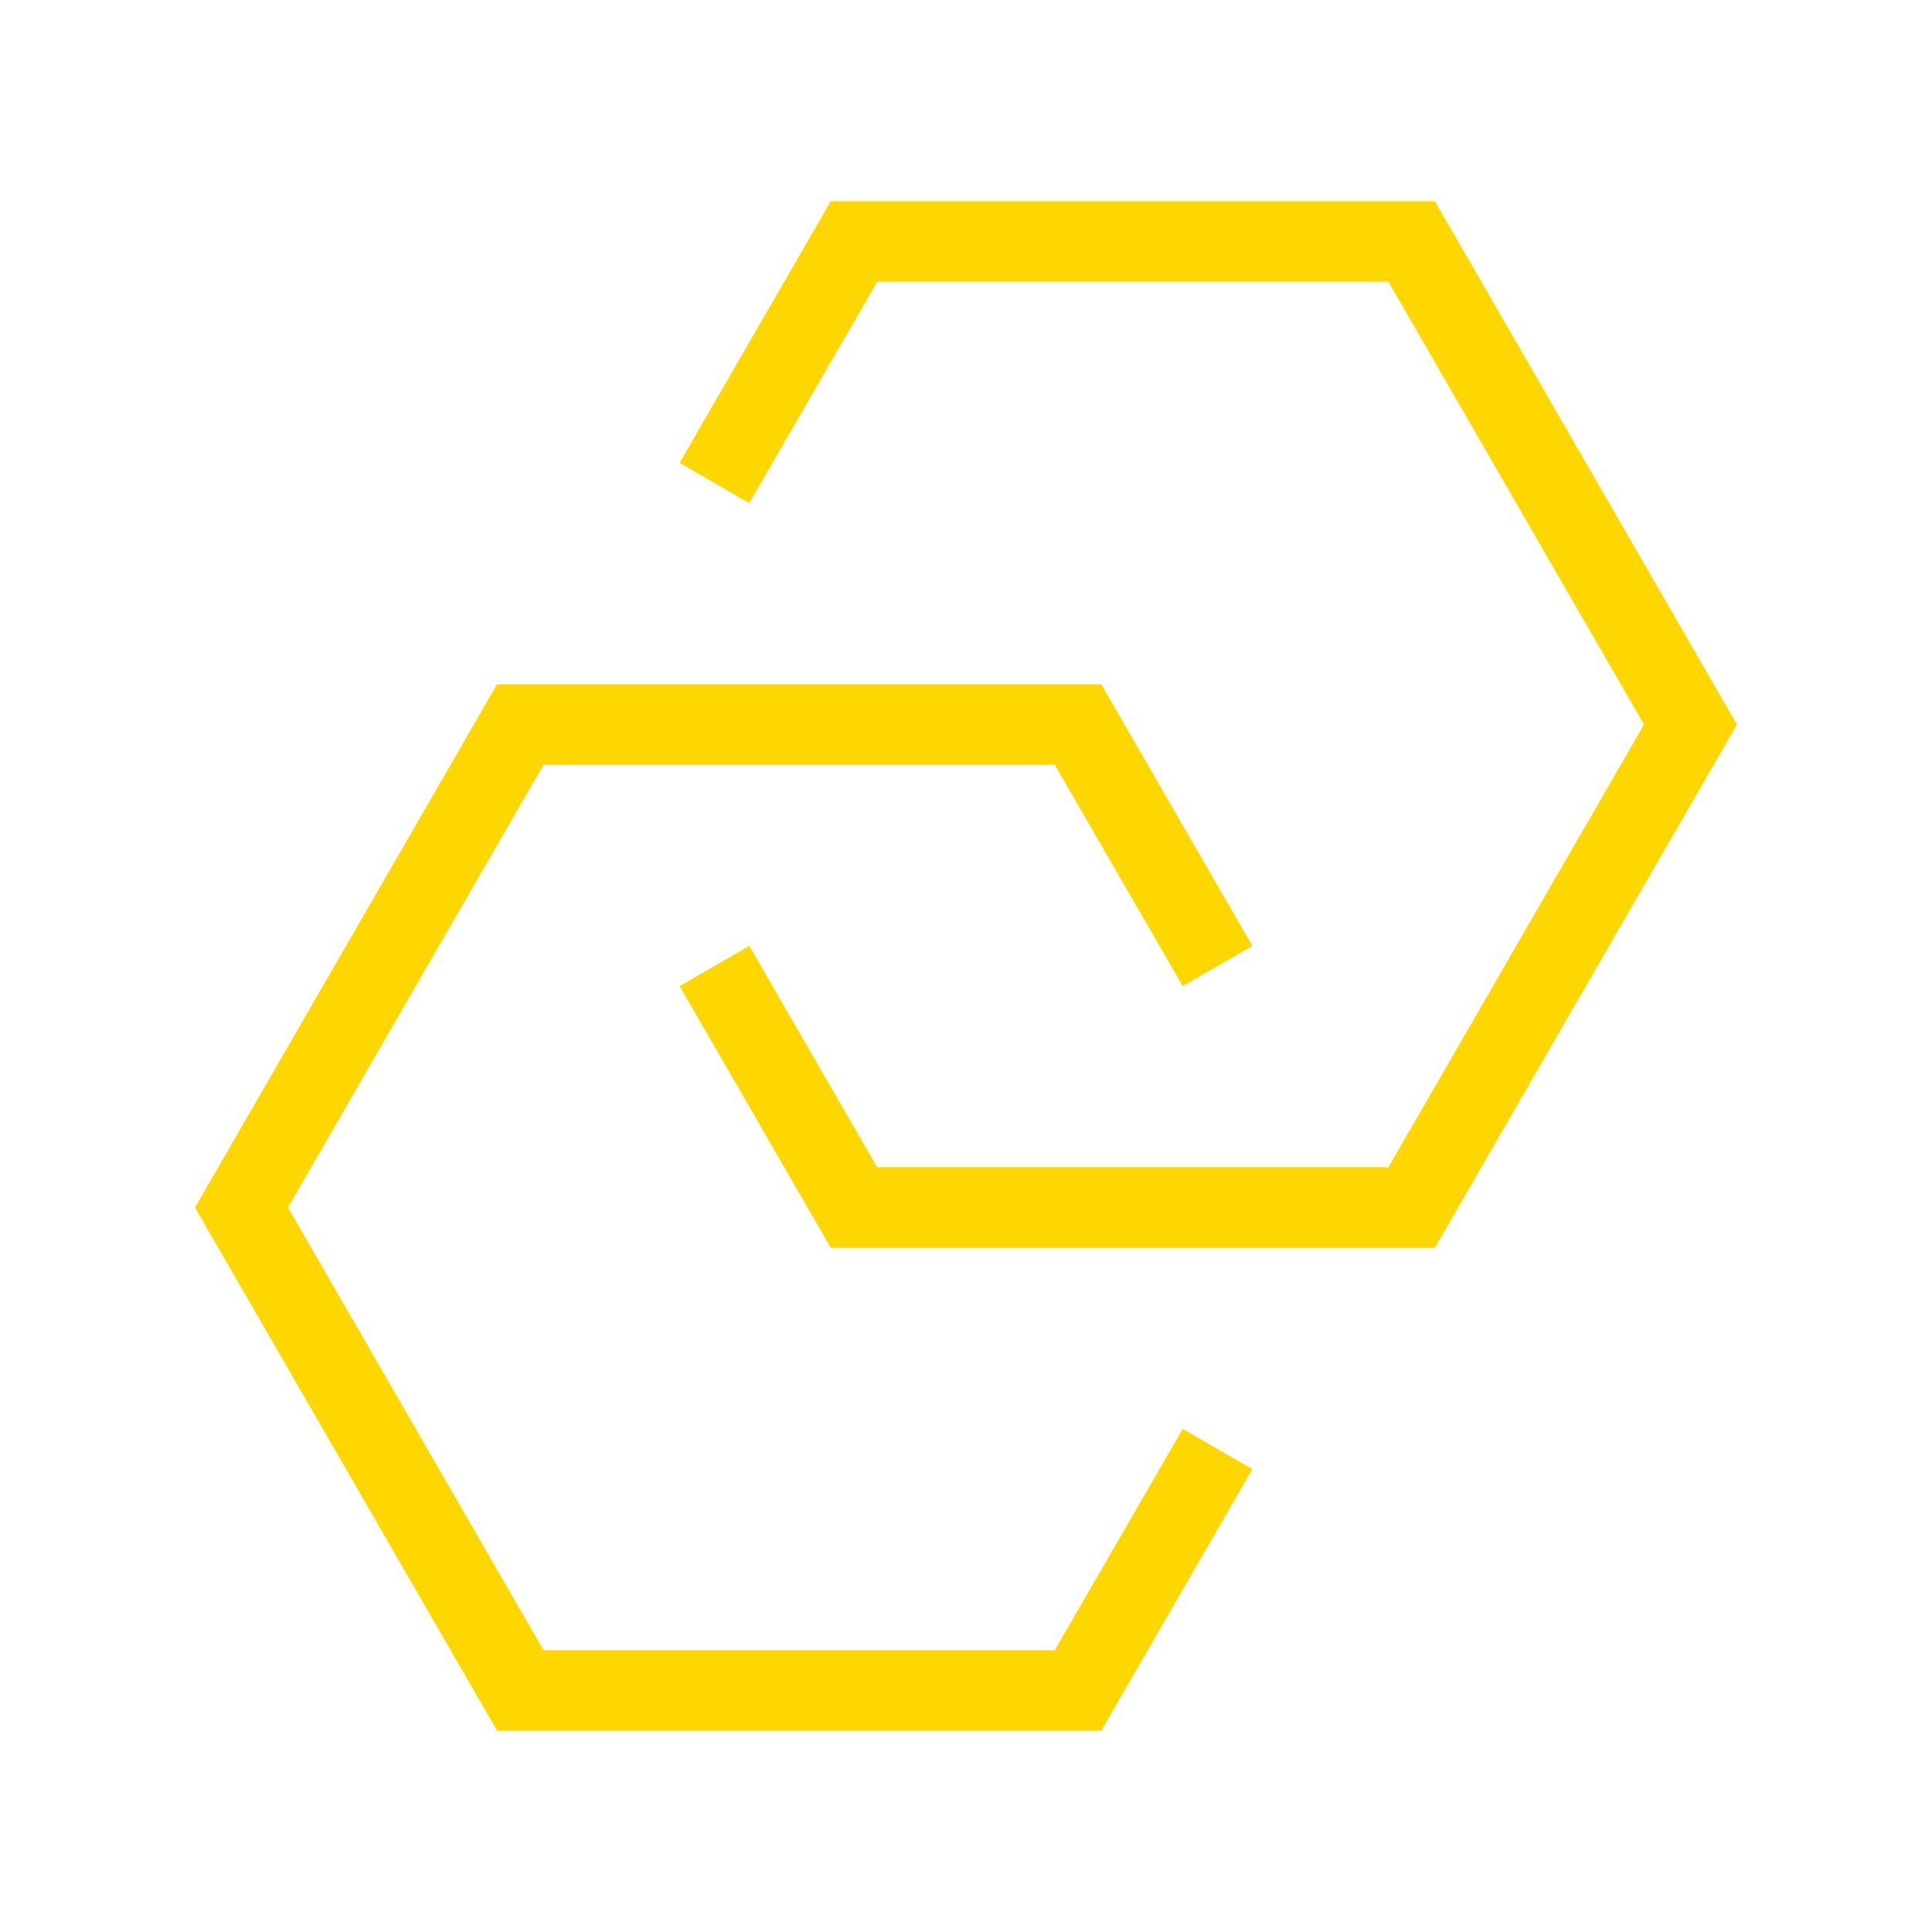 <svg width="96" height="96" viewBox="0 0 96 96" fill="none" xmlns="http://www.w3.org/2000/svg"><g clip-path="url(#clip0_1082_263)"><mask id="mask0_1082_263" style="mask-type:luminance" maskUnits="userSpaceOnUse" x="0" y="0" width="96" height="96"><path d="M96 0H0v96h96V0z" fill="#fff"/></mask><g mask="url(#mask0_1082_263)" fill="gold"><path d="M54.72 86H24.7L9.69 60 24.7 34h30.02l7.51 13-3.46 2-6.36-11h-25.4l-12.7 22 12.7 22h25.4l6.36-11 3.46 2-7.51 13z"/><path d="M71.3 62H41.28l-7.51-13 3.46-2 6.36 11h25.4l12.7-22-12.7-22h-25.4l-6.36 11-3.46-2 7.51-13H71.3l15.01 26L71.3 62z"/></g></g><defs><clipPath id="clip0_1082_263"><rect width="96" height="96" fill="#fff"/></clipPath></defs></svg>